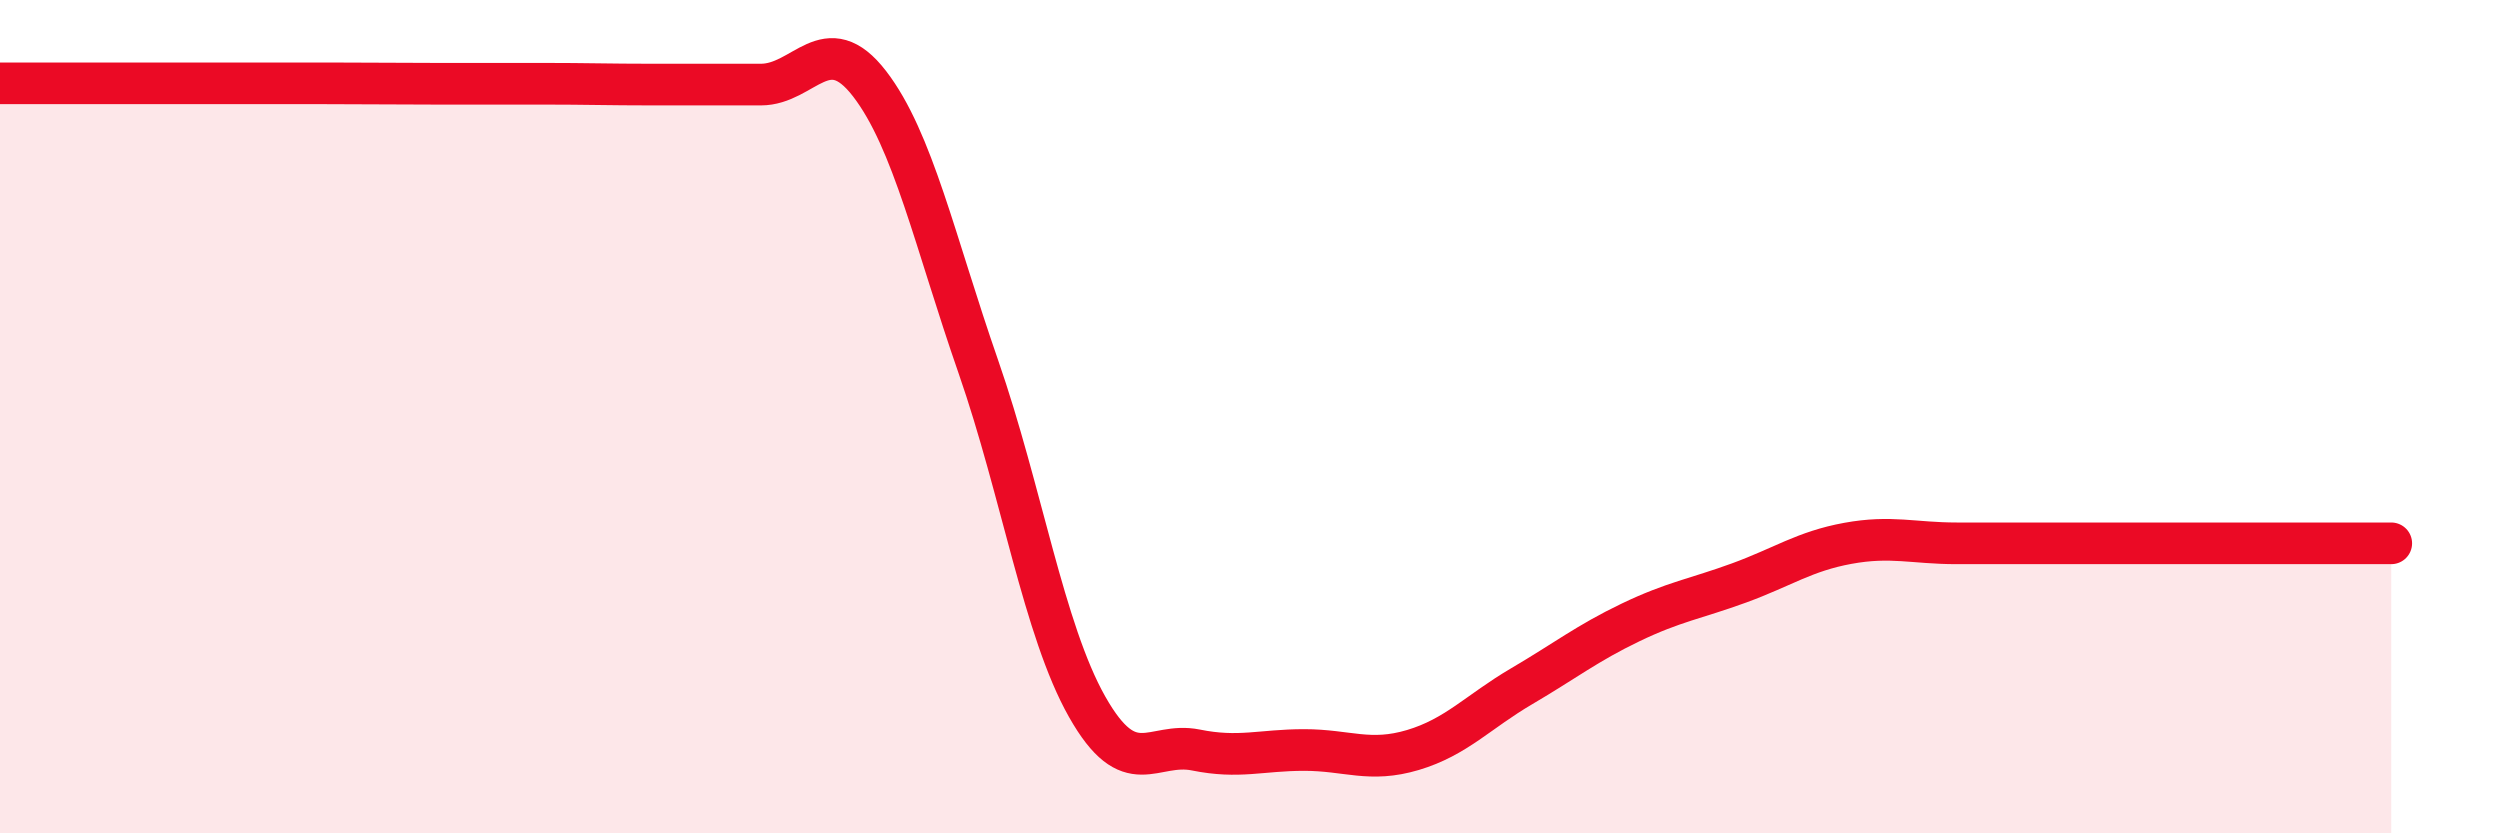 
    <svg width="60" height="20" viewBox="0 0 60 20" xmlns="http://www.w3.org/2000/svg">
      <path
        d="M 0,2 C 0.52,2 1.57,2 2.61,2 C 3.65,2 4.18,2 5.22,2 C 6.26,2 6.79,2 7.83,2 C 8.87,2 9.39,2.01 10.43,2.01 C 11.47,2.01 12,2.01 13.04,2.01 C 14.08,2.01 14.61,2.03 15.65,2.03 C 16.69,2.03 17.22,2.03 18.26,2.03 C 19.3,2.03 19.83,0.66 20.87,2.01 C 21.91,3.36 22.44,5.81 23.48,8.8 C 24.52,11.79 25.05,15.12 26.09,16.96 C 27.13,18.8 27.66,17.79 28.7,18 C 29.74,18.21 30.26,18 31.3,18 C 32.34,18 32.87,18.31 33.91,18 C 34.95,17.69 35.48,17.08 36.52,16.47 C 37.56,15.86 38.09,15.44 39.13,14.94 C 40.17,14.44 40.7,14.37 41.74,13.99 C 42.78,13.61 43.31,13.23 44.35,13.04 C 45.39,12.85 45.92,13.04 46.96,13.04 C 48,13.04 48.53,13.04 49.57,13.04 C 50.61,13.04 51.13,13.04 52.17,13.04 C 53.21,13.04 53.74,13.04 54.78,13.04 C 55.82,13.04 56.87,13.04 57.39,13.04L57.39 20L0 20Z"
        fill="#EB0A25"
        opacity="0.1"
        stroke-linecap="round"
        stroke-linejoin="round"
      />
      <path
        d="M 0,2 C 0.52,2 1.57,2 2.61,2 C 3.65,2 4.18,2 5.22,2 C 6.26,2 6.79,2 7.83,2 C 8.87,2 9.39,2.01 10.43,2.01 C 11.47,2.01 12,2.01 13.04,2.01 C 14.08,2.01 14.61,2.03 15.65,2.03 C 16.69,2.03 17.22,2.03 18.26,2.03 C 19.3,2.03 19.83,0.66 20.87,2.01 C 21.91,3.36 22.44,5.81 23.48,8.8 C 24.52,11.79 25.05,15.12 26.09,16.96 C 27.13,18.8 27.66,17.79 28.7,18 C 29.74,18.21 30.26,18 31.3,18 C 32.34,18 32.87,18.31 33.91,18 C 34.95,17.69 35.48,17.08 36.52,16.47 C 37.56,15.86 38.09,15.44 39.13,14.94 C 40.17,14.44 40.7,14.37 41.74,13.99 C 42.78,13.61 43.31,13.23 44.35,13.04 C 45.39,12.85 45.92,13.04 46.96,13.04 C 48,13.04 48.53,13.04 49.57,13.04 C 50.61,13.04 51.13,13.04 52.17,13.04 C 53.21,13.04 53.74,13.04 54.78,13.04 C 55.82,13.04 56.87,13.04 57.39,13.04"
        stroke="#EB0A25"
        stroke-width="1"
        fill="none"
        stroke-linecap="round"
        stroke-linejoin="round"
      />
    </svg>
  